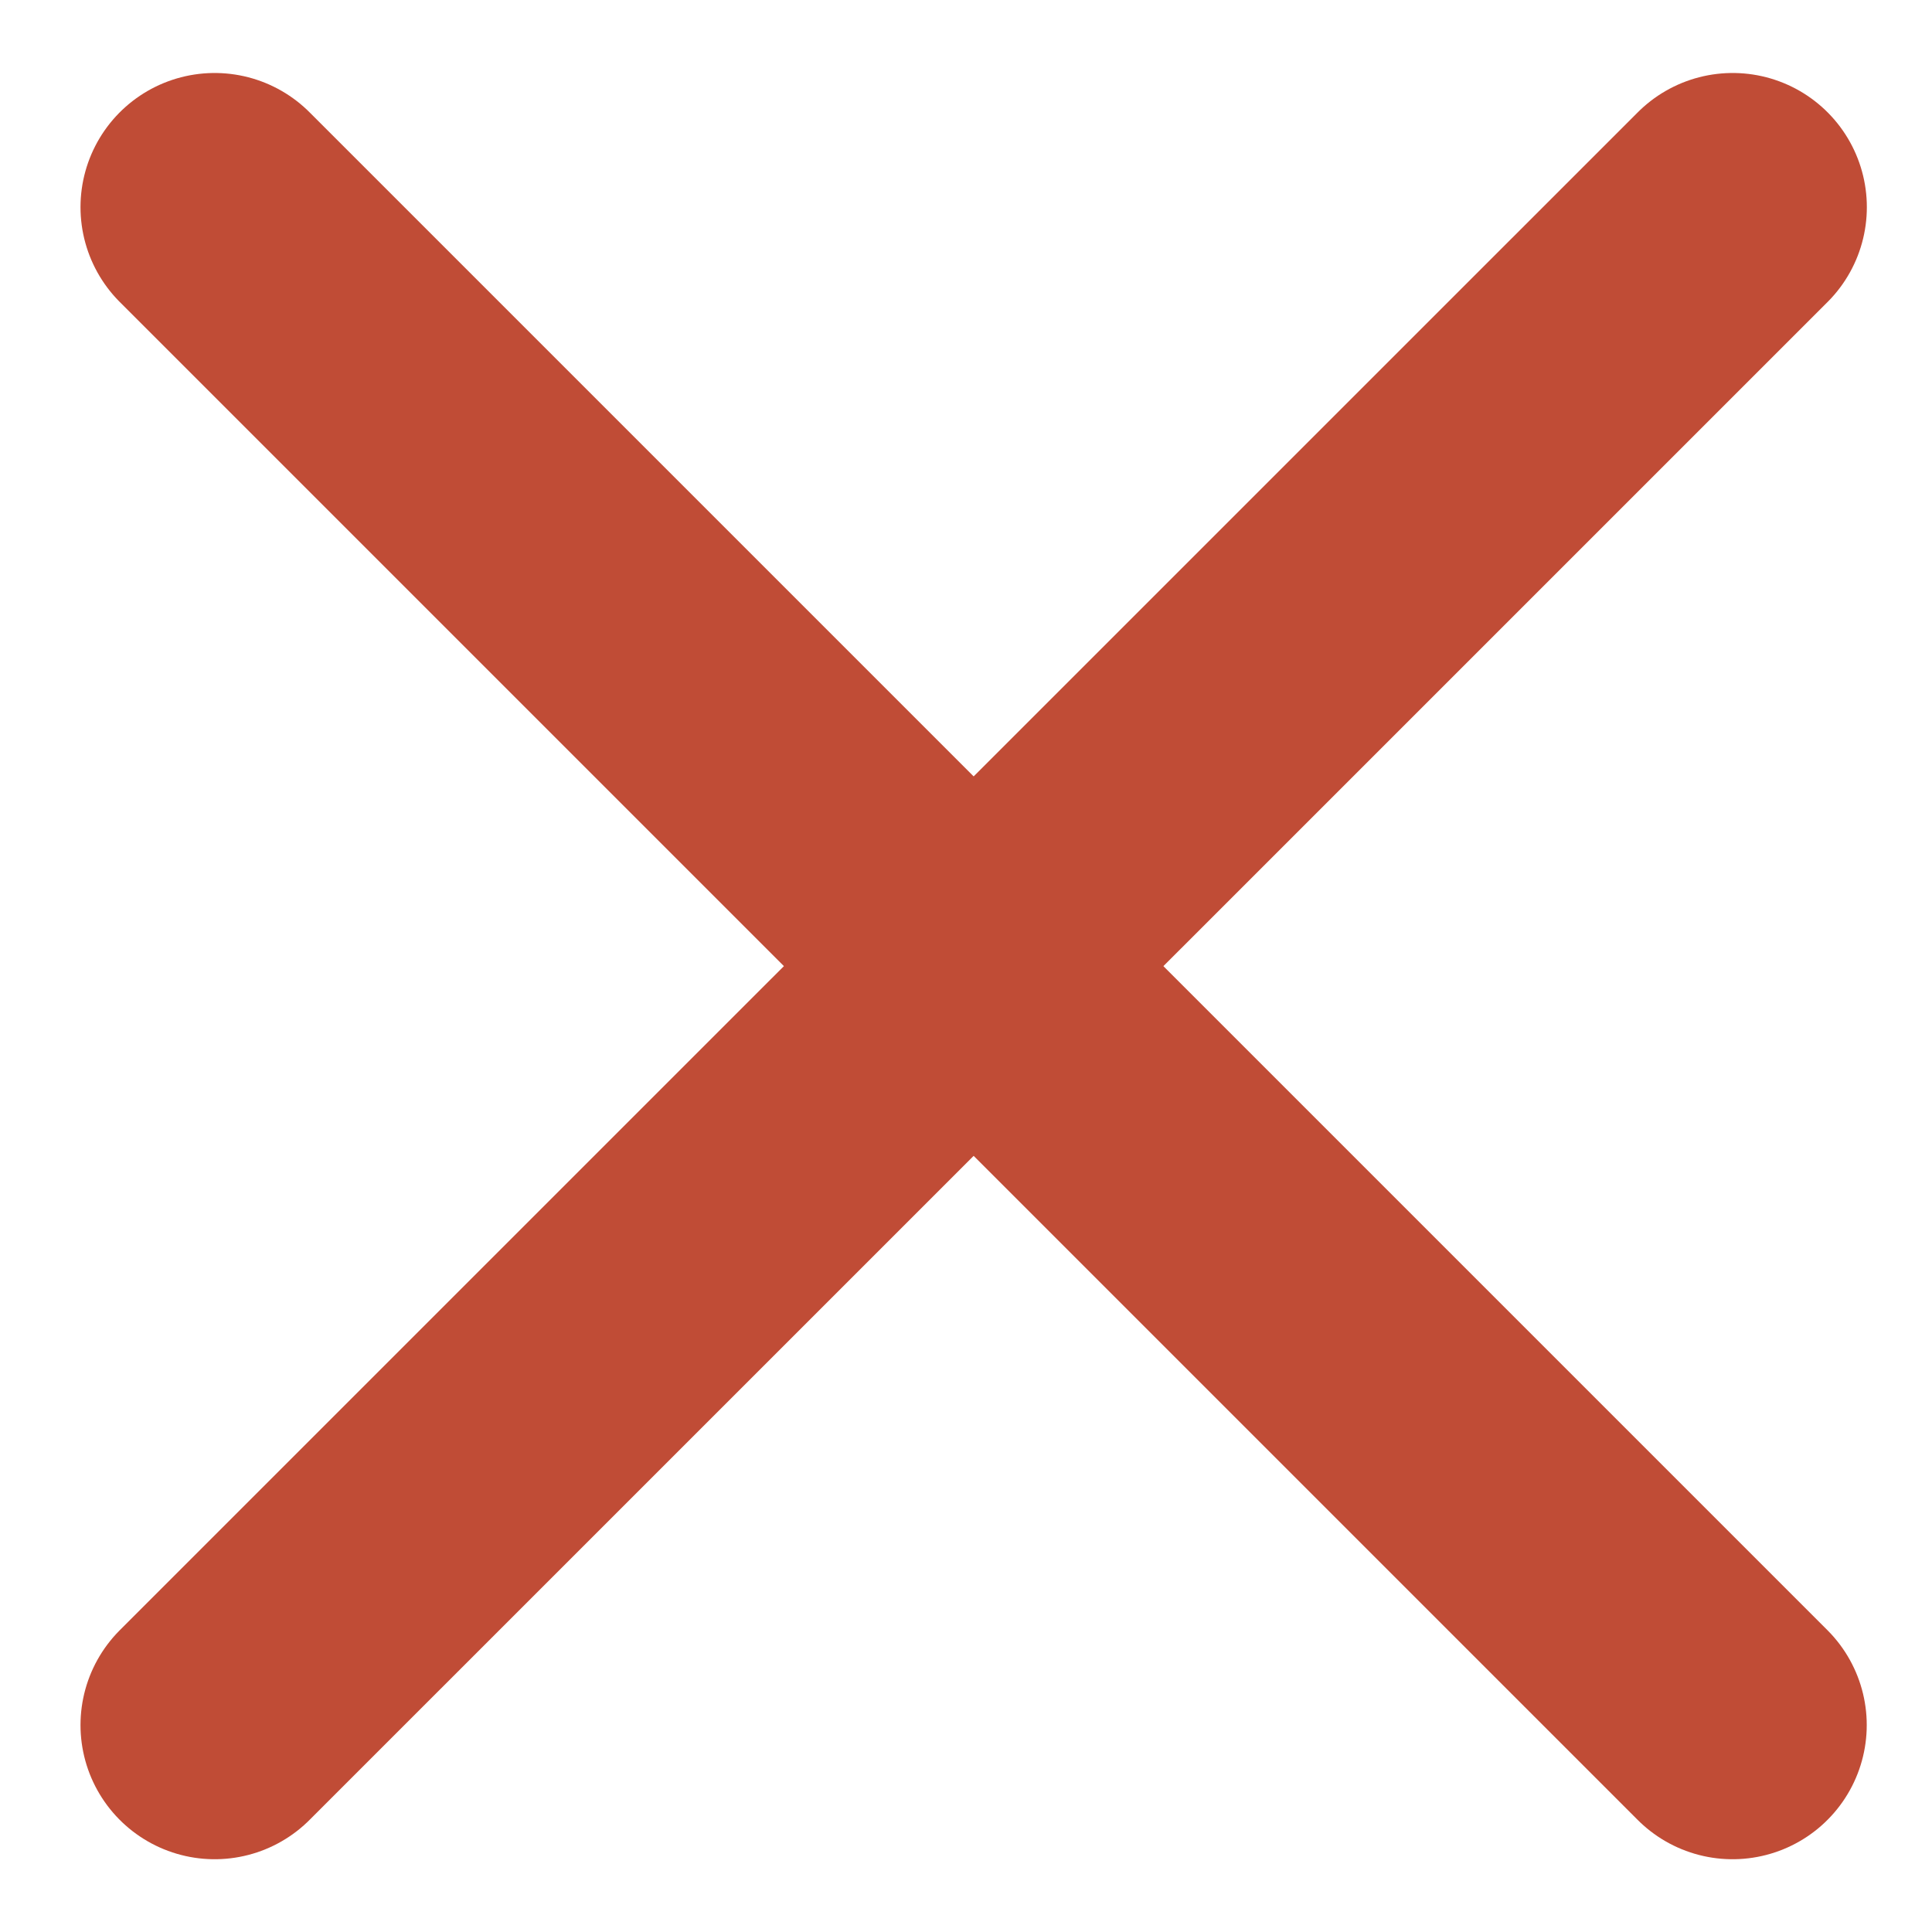 <svg width="18" height="18" viewBox="0 0 18 18" fill="none" xmlns="http://www.w3.org/2000/svg">
<path d="M2 1.93L16.142 16.072" stroke="#C04C36" stroke-width="2.5" stroke-linecap="round" stroke-linejoin="round"/>
<path d="M16.143 1.93L2 16.072" stroke="#C04C36" stroke-width="2.5" stroke-linecap="round" stroke-linejoin="round"/>
</svg>
